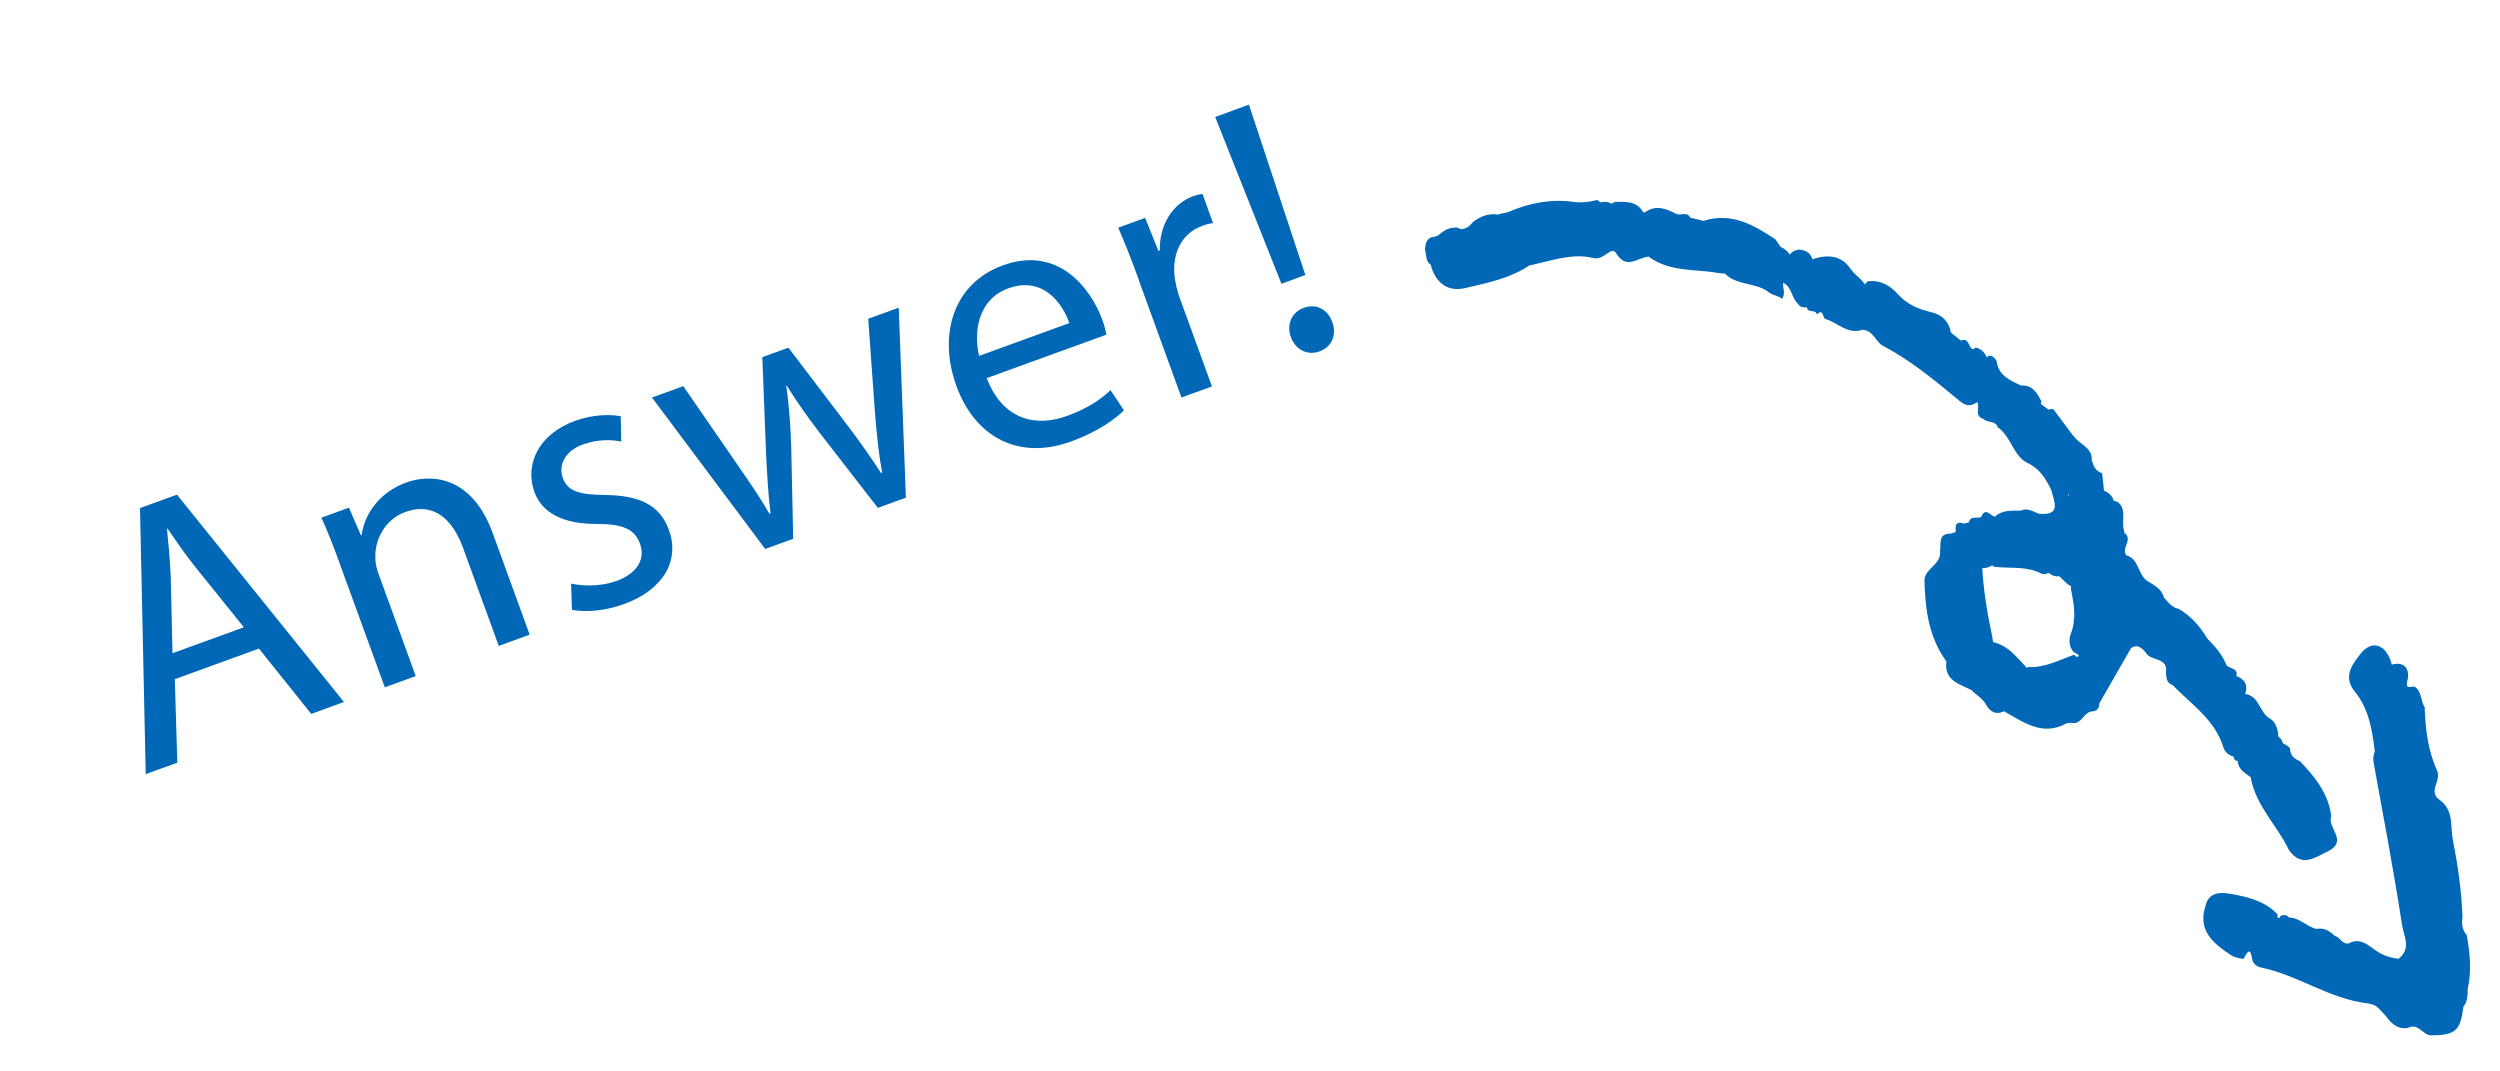 <?xml version="1.0" encoding="UTF-8"?>
<svg id="b" data-name="レイヤー 2" xmlns="http://www.w3.org/2000/svg" viewBox="0 0 140 60">
  <defs>
    <style>
      .d {
        fill: #0068b7;
      }

      .e {
        fill: none;
      }
    </style>
  </defs>
  <g id="c" data-name="飾り">
    <g>
      <g>
        <g>
          <path class="d" d="M128.19,47.62c-.65-1.38-1.86-2.47-2.15-4.08-.01-.08-.74-.37-.72-.93,.22-.37-.19-.13-.24-.24-.28-.09-.49-.23-.58-.55-.48-1.53-1.8-2.39-2.84-3.46-.34-.11-.34-.41-.37-.69,.15-.91-.91-.62-1.14-1.15-.23-.24-.45-.47-.81-.23-.59,1.03-1.19,2.07-1.78,3.1,0,.27-.13,.43-.41,.45-.48,.04-.58,.77-1.15,.64-.21-.17-.2-.4-.18-.64-.13,.21,0,.45-.08,.66-1.36,.76-2.42-.06-3.52-.67-.45,.23-.79,.01-.99-.35-.2-.37-.55-.55-.82-.83h0c-.68-.35-1.56-.54-1.41-1.61-.99-1.35-1.19-2.92-1.23-4.52-.02-.68,.98-.9,.87-1.67,.13-.18,.32-.26,.5-.36,.27-.16,.17-.51,.38-.7-.02-.32-.03-.62,.44-.48,.31,.29,.44-.21,.7-.15,.46,.31,.36,.77,.27,1.2-.09,.44-.09,.87,.07,1.3,.06,1.35,.29,2.69,.57,4.01,.04,.52,.33,1.03,.26,1.55-.06,.41-.02,.23,.18,.11,.25-.15,.49,0,.64,.19,.44,.58,.65,.08,.92-.17,.94,.06,1.73-.39,2.57-.68,.46,.27,.46,.71,.43,1.17,.05-.51,.19-1.05-.45-1.33-.26-.31-.28-.69-.15-1.03,.32-.84,.17-1.67,0-2.5,0-.47,.26-.86,.35-1.3,.01-.12,.19-.34-.16-.27-.32-.01-.58-.15-.84-.31-.09-.16-.03-.31,.04-.46-.14,.23-.13,.42,.11,.57,.5,.49,.47,.85-.24,1.07-.2,0-.37-.08-.52-.21-.79-.73-.42-1.6-.28-2.44,.11-.63,1-.79,.92-1.56-.02-.18,.24-.31,.45-.32,.24,0,.34,.16,.39,.37,.05,.23,.05,.48,.23,.67,.08,.08,.15,.16,.23,.24,.22,.24,.46,.43,.85,.39-.13-.82-.18-1.61,1.06-1.33,.57,.41,.23,1.04,.37,1.55,.01,.07,.03,.13,.04,.2,.18,.41-.69,.88,.09,1.25,.72,.2,.65,1.04,1.15,1.42,.39,.25,.84,.44,.97,.95h0c.23,.25,.43,.56,.81,.63,.71,.4,1.21,.99,1.62,1.67,.43,.44,.84,.89,1.06,1.47,.15,.24,.67,.15,.57,.62,.26,.29,.24,.71,.48,1.01,.82,.11,.8,1.05,1.39,1.38,.32,.18,.4,.5,.47,.83-.02,.33,.11,.55,.44,.64,.08,.06,.16,.12,.22,.2,0,.38,.22,.58,.55,.71,.84,.88,1.6,1.81,1.76,3.08-.25,.64,.95,1.37-.14,1.95-.75,.35-1.51,.98-2.23-.05Z"/>
          <path class="d" d="M135.78,39.65c.05,1.21,.19,2.41,.7,3.51,.26,.57-.56,1.17,.16,1.65,.79,.58,.57,1.51,.73,2.29,.28,1.41,.48,2.84,.53,4.28-.07,.37,0,.7,.24,1,.18,1,.28,2,.05,3,0,.36,0,.7-.24,1-.17,1.36-.45,1.6-1.86,1.6-.44-.07-.7-.72-1.27-.41-.6,.08-.94-.3-1.25-.72-.29-.26-.42-.6-.97-.66-2.14-.24-3.93-1.6-6.03-2.02-.17-.03-.4-.23-.43-.39-.1-.49-.15-.77-.49-.1-.02,.05-.53-.06-.73-.2-.97-.65-1.87-1.36-1.41-2.76,.18-.78,.87-.76,1.37-.67,.95,.16,1.92,.39,2.64,1.13,.05,.08-.03,.24,.06,.27,.1,.04,.07-.16,.18-.18,.16-.05,.31-.04,.42,.11,.6,.01,.99,.51,1.54,.64,.43-.09,.74,.12,1.03,.39,.3,.07,.4,.49,.78,.42,.63-.34,1.06,.08,1.52,.4,.38,.27,.81,.41,1.27,.46,.74-.57,.28-1.29,.19-1.92-.47-3.04-1.04-6.06-1.59-9.08-.04-.21-.01-.41,.07-.6-.15-1.22-.33-2.42-1.16-3.41-.64-.83-.06-1.54,.38-2.09,.65-.81,1.46-.47,1.73,.63,.79-.23,1.01,.38,.88,.85-.16,.62,.23,.32,.42,.39,.41,.3,.3,.85,.58,1.2Z"/>
          <path class="d" d="M83.94,11.99c.16-.03,.32-.07,.48-.1,1.17-.51,2.4-.76,3.65-.59,.5,.07,.93,.01,1.38-.1,.85,.55-.34,.88-.19,1.32,.28-.51,.6-1,1.22-1.22,.56,.01,1.15-.05,1.51,.54,.04,.07,.08,.08,.17,.02,.6-.4,1.16-.17,1.71,.12,.25,.11,.62-.16,.79,.22-.35,.34-.42,.92-.93,1.14-.38-.15-.75-.26-1.01,.19-.18,.26-.15,.63-.42,.85-.6,.03-1.2,.76-1.79-.19-.29-.47-.66,.42-1.29,.26-1.17-.3-2.4,.17-3.59,.42-1.08,.73-2.35,.97-3.57,1.26-.93,.22-1.59-.22-1.9-1.15-.13-.59-.13-1.16,.15-1.71,.08-.03,.16-.07,.24-.1,.31-.27,.65-.47,1.08-.42,.42,.26,.62-.08,.86-.32,.43-.34,.92-.5,1.47-.41Z"/>
          <path class="d" d="M104.58,15.76c.7-.11,1.29,.25,1.69,.7,.53,.6,1.16,.84,1.86,1.02,.49,.11,.86,.37,1.04,.85,.21,.44-.17,.96,.21,1.37,.53,.52,.87-.02,1.26-.24,.44,.09,.58,.45,.74,.81,.19,.54,.32,1.08,.15,1.65-.11,.37-.2,.84-.79,.59-.37,.25-.64,.25-1.03-.08-1.35-1.12-2.7-2.24-4.27-3.07-.42-.22-.54-.89-1.17-.89-.71-.72-.13-1.4,.07-2.09,.03-.23,.05-.46,.24-.62Z"/>
          <path class="d" d="M93.74,13.26c.18-.47,.23-1.04,.92-1.07,.24,.06,.49,.12,.73,.18,1.56-.5,2.81,.22,4.03,1.03,.1,.15,.2,.29,.3,.43,.31,.14,.53,.38,.65,.7,.02,.11,.01,.21-.01,.32-.18,.31-.33,.65-.5,.97-.05,.3,.16,.62-.07,.91-.21-.19-.5-.17-.73-.36-.72-.57-1.8-.36-2.48-1.06-.54-.3-.32-.81-.36-1.27-.12,.41,.13,.85-.14,1.22-1.28-.19-2.65-.05-3.77-.9,0-.34-.15-.71,.15-1.02,.43-.13,.85-.31,1.3-.09Z"/>
          <path class="d" d="M110.74,22.52c1.04-.62,.37-1.51,.36-2.3,.23-.39,.47-.41,.71,0,.1,.81,.75,1.08,1.37,1.37,.63-.04,.9,.41,1.14,.88-.06,.41-.59,.73-.3,1.23,.59,.08,.41-.53,.67-.73,.1-.07,.2-.09,.31-.04,.36,.49,.72,.97,1.09,1.46,.5,1.06,.09,1.97-.52,2.82-.16,.23-.36,.47-.7,.23-.31-.62-.61-1.17-1.34-1.52-.78-.37-.9-1.48-1.66-1.99,.24-1.03-.55-.31-.82-.48-.51-.17-.16-.64-.32-.93Z"/>
          <path class="d" d="M104.62,16.48c-.06,.68-.64,1.26-.35,2-.81,.25-1.35-.4-2.03-.61-.2-.03-.09-.64-.5-.26-.05-.31-.52-.05-.55-.4-.05-.06-.11-.14-.09-.21,.14-.71,.73-1.39,.11-2.16-.06-.08,.16-.25,.3-.33,.81-.26,1.59-.23,2.1,.52,.33,.49,.99,.75,1,1.45Z"/>
          <path class="d" d="M114.73,29.68c-.07,.77-.52,1.56,.14,2.28-.15,.15-.38,.25-.55,.16-.85-.44-1.78-.27-2.66-.38-.16-.12-.22-.29-.24-.48,.05-.48,.35-.88,.41-1.36,.23-.66,.67-1.1,1.34-1.31,.38-.17,.68,.06,1,.18,.55,.08,.3,.65,.56,.91Z"/>
          <path class="d" d="M114.73,29.68c-.19-.3-.37-.61-.56-.91,1.31,.12,.85-.69,.7-1.34,1.12-.73,1.07-1.93,1.22-3.06,.31,.51,1.1,.66,1.05,1.43-.6,1.01-.21,2.24-.72,3.26-.8-.05-.41-.72-.57-1.4-.39,.86-.62,1.53-1.13,2.01Z"/>
          <path class="d" d="M100.72,13.98c.47,.02,.76,.23,.8,.73-.03,.02-.06,.05-.1,.07,.83,.9,.25,1.66-.23,2.43-.21,.02-.4,0-.51-.21,.29-.82-.78-1.4-.4-2.24l-.02-.24c-.15-.28,.07-.37,.24-.49,.08,0,.15-.03,.22-.07Z"/>
          <path class="d" d="M117.72,26.51c.04,.32,.07,.64,.1,.96-.13,.52-.58,.87-.7,1.42-.06,.26-.37,.42-.68,.18h0c.04-1.13-.51-2.39,.72-3.27,.07,.33,.22,.6,.57,.7Z"/>
          <path class="d" d="M111.62,31.16c0,.14,.02,.29,.03,.43-.3,.24-.62,.29-.97,.15-.23-.46-.19-.93-.04-1.39,.13-.39,.26-.78-.12-1.11-.05,.08-.11,.1-.17,.09-.06-.02-.1-.04-.1-.06,.09-.43,.48-.21,.71-.32,.34,.26,.63,.57,.88,.92,.15,.47-.53,.8-.22,1.3Z"/>
          <path class="d" d="M100.28,14.77c.25,.22-.07,.65,.32,.83,.92,.41,.39,.92,.09,1.41-.38-.32-.33-.94-.82-1.17-.47-.59,.13-.77,.42-1.06Z"/>
          <path class="d" d="M113.17,28.59c-.37,.44-.75,.89-1.12,1.33-.1-.06-.18-.14-.25-.22-.17-.24-.34-.47-.09-.76,.42-.4,.95-.34,1.47-.34Z"/>
          <path class="d" d="M119.08,31.11c-.26-.01-.58,.14-.7-.22-.18-.56,.45-.66,.62-1.03,.45,.39-.25,.85,.09,1.25Z"/>
          <path class="d" d="M111.71,28.93c.1,.24,.2,.48,.3,.72-.07,.09-.15,.17-.24,.24-.48-.13-.87-.35-.82-.95,.24-.56,.5-.06,.75-.01Z"/>
          <path class="d" d="M96.07,15.27c-.04-.64-.09-1.27-.14-2.07,.91,.66,.1,1.57,.65,2.13-.17-.02-.34-.04-.51-.06Z"/>
          <path class="d" d="M80.41,14.91c-.59-.05-.51-.55-.61-.92,.02-.34,.07-.66,.49-.74,.04,.55,.08,1.1,.13,1.66Z"/>
          <path class="d" d="M109.29,30.82c-.21,.01-.43,.02-.64,.03,.05-.42-.13-.98,.61-.97,.25,.3,.35,.61,.03,.94Z"/>
          <path class="d" d="M111.06,23.44c.09-.18,.26-.23,.41-.14,.44,.25,.17-.73,.57-.35,.32,.31,.09,.68-.16,.98-.13-.4-.6-.23-.82-.48Z"/>
          <path class="d" d="M115.73,40.5c-.26-.51-.3-.97,.3-1.37-.01,.51-.02,.93-.03,1.35-.09,0-.17,.01-.26,.02Z"/>
          <path class="d" d="M125.09,42.37c.21-.17,.34-.73,.68-.34,.32,.38-.25,.41-.44,.59-.15-.01-.24-.09-.24-.24Z"/>
          <path class="d" d="M125.73,38.87c-.59-.13-.41-.63-.48-1.01,.47,.19,.65,.51,.48,1.01Z"/>
          <path class="d" d="M109.29,30.82c-.01-.31-.02-.62-.03-.94,.09-.03,.18-.06,.27-.09-.1,.34,.7,.88-.24,1.02Z"/>
          <path class="d" d="M110.24,29.26c.09,0,.18-.02,.27-.02-.03,.2-.05,.56-.1,.57-.3,.02-.38-.24-.45-.48,.09-.02,.18-.05,.27-.07Z"/>
          <path class="d" d="M111.43,35.93c.98,.12,1.5,.88,2.11,1.51,0,.33,.06,.68-.33,.85-.43,.19-.47-.23-.61-.43-.73-1.1-.68,.3-1.17,.32,.44-.77-.11-1.49,0-2.25Z"/>
          <path class="d" d="M116.43,29.07c.43-.04,.61-.23,.58-.71-.04-.52,.25-.85,.81-.89,.3,.14,.54,.34,.57,.71-.24,.23-.9,.05-.71,.73,.08,.3,.38,.73-.17,.84-.5,.1-.98-.04-1.08-.68Z"/>
          <path class="d" d="M117.95,35.69c-.09-1.43,1.5-1.66,1.93-2.73,.17,.69-.33,1.1-.66,1.51-.36,.44-.9,.73-1.26,1.23Z"/>
          <path class="d" d="M116.16,32.88c-.46-.07-.64-.54-1.02-.72,.82-.2,.28-.65,.2-1.02h0c.35-.09,.67,.03,1,.13,.15,.03,.18,.18,.26,.28,.21,.56-.2,.91-.44,1.32Z"/>
          <path class="d" d="M116.22,36.84c.15-.06,.28-.14,.24-.34,.66-.13,.54,.39,.5,.69-.05,.39-.26,.75-.48,1.36-.11-.73-.18-1.23-.25-1.72Z"/>
          <path class="d" d="M115.33,31.13c-.51-.36-.13-.71-.02-1.08,.67,.4,.34,.74,.02,1.08h0Z"/>
          <path class="d" d="M113.59,38.42c.38,.47,.64,.66,.46,.98-.04,.07-.19,.07-.29,.11-.04-.27-.08-.54-.17-1.08Z"/>
          <path class="d" d="M127.52,41.23c.33,.1,.28,.48,.5,.67-.7,.17-.95,.01-.5-.67Z"/>
          <path class="d" d="M108.94,31.65c-.02-.32-.04-.51,.19-.49,.08,0,.19,.13,.21,.22,.04,.14,.04,.33-.19,.34-.11,0-.22-.07-.21-.06Z"/>
          <path class="d" d="M122.58,38.26c.04-.55,.27-.69,.64-.67-.04,.34-.31,.45-.64,.67Z"/>
          <path class="d" d="M116.59,31.55c-.09-.09-.18-.19-.26-.28,.03-.18,.07-.47,.31-.33,.28,.16-.02,.4-.05,.61Z"/>
          <path class="d" d="M136.16,51.32c-.08,.79-.16,1.59-.24,2.38-.1-.01-.21-.02-.31-.03,.1-.78,.2-1.55,.3-2.32,.08,0,.16-.02,.25-.02Z"/>
          <path class="d" d="M134.79,45.69c.34,.47,.09,.73-.07,1.12-.2-.42-.3-.73,.07-1.12Z"/>
          <path class="d" d="M128.69,53.27c.03-.24,.13-.37,.31-.32,.21,.06,.29,.27,.3,.47,.01,.19-.11,.34-.27,.25-.15-.08-.24-.29-.34-.41Z"/>
          <path class="d" d="M127.23,53.45c-.23-.41-.06-.67,.26-.94,.36,.49-.25,.63-.26,.94Z"/>
          <path class="d" d="M127.45,51.37c.08,0,.16,.03,.24,.05-.04,.31-.07,.62-.5,.66-.13-.32,.26-.45,.25-.71Z"/>
          <path class="d" d="M89.59,11.35c.28-.09,.55-.06,.77,.16-.42,.41-.83,.81-1.29,1.26-.31-.74,.71-.83,.52-1.42Z"/>
          <path class="d" d="M93.74,13.26c-.44-.05-.83,.53-1.3,.09,.4-.55,.8-1.01,1.3-.09Z"/>
          <path class="d" d="M86.3,13.95c-.25-.05-.28-.25-.28-.45,0-.15,.02-.37,.22-.35,.28,.02,.35,.28,.38,.51,.02,.17-.14,.26-.32,.29Z"/>
          <path class="d" d="M87.62,13.07c-.23-.36-.22-.65-.09-1.07,.45,.41,.49,.7,.09,1.07Z"/>
          <path class="d" d="M81.74,12.9c.25-.1,.5-.19,.75-.29,0,.33-.2,.51-.48,.59-.2,.06-.22-.15-.26-.29Z"/>
          <path class="d" d="M109.81,19.07c.5-.2,.4,.47,.74,.51-.23,1.46-.91,.63-1.5,.3-.01-.52,.16-.86,.76-.81Z"/>
          <path class="d" d="M109.81,19.07c-.37,.16-.55,.5-.76,.81-.52-.47,.13-.99-.07-1.48,.27,.22,.55,.45,.82,.67Z"/>
          <path class="d" d="M114.15,22.52c.2,.15,.41,.3,.61,.45,0,.4,.12,.96-.42,.96-.19,0-.58,.58-.68-.02-.08-.51-.27-1.14,.49-1.38Z"/>
          <path class="d" d="M111.77,29.89c.08-.08,.16-.16,.24-.24,.01,.09,.03,.18,.04,.26,.05,.48-.05,.91-.43,1.25-.43-.38-.41-.57,.16-1.28Z"/>
        </g>
        <g>
          <path class="d" d="M9.79,38.04l.14,4.67-1.77,.64-.32-14.9,2.07-.75,9.35,11.61-1.83,.67-2.93-3.66-4.7,1.71Zm3.86-2.92l-2.69-3.34c-.61-.76-1.09-1.47-1.57-2.17h-.04c.09,.87,.17,1.76,.21,2.66l.1,4.31,3.99-1.45Z"/>
          <path class="d" d="M19.02,31.54c-.36-.98-.67-1.78-1.02-2.55l1.54-.56,.67,1.54h.04c.14-1.09,.92-2.38,2.5-2.95,1.32-.48,3.65-.44,4.84,2.83l2.07,5.69-1.73,.63-2-5.49c-.56-1.53-1.59-2.6-3.23-2.01-1.14,.42-1.73,1.54-1.68,2.62,0,.24,.07,.55,.18,.85l2.08,5.72-1.73,.63-2.53-6.94Z"/>
          <path class="d" d="M31.98,32.68c.63,.15,1.67,.17,2.53-.14,1.26-.46,1.62-1.3,1.33-2.09-.3-.83-.96-1.1-2.41-1.11-1.93,.01-3.08-.64-3.5-1.78-.56-1.54,.22-3.25,2.27-3.99,.96-.35,1.91-.38,2.56-.26l.03,1.42c-.46-.1-1.26-.16-2.15,.16-1.02,.37-1.38,1.17-1.12,1.88,.29,.79,.99,.93,2.4,.95,1.88,.03,3.03,.55,3.54,1.96,.61,1.67-.26,3.33-2.52,4.15-1.04,.38-2.1,.47-2.91,.32l-.05-1.48Z"/>
          <path class="d" d="M38.26,21.62l3.02,4.38c.66,.96,1.28,1.85,1.81,2.77l.06-.02c-.13-1.04-.19-2.18-.25-3.32l-.21-5.43,1.46-.53,3.21,4.22c.77,1.01,1.41,1.92,1.98,2.8l.06-.02c-.19-1.02-.3-2.12-.4-3.35l-.38-5.27,1.71-.62,.4,10.64-1.57,.57-3.11-4.01c-.72-.94-1.34-1.78-1.98-2.82h-.04c.18,1.24,.24,2.33,.28,3.48l.11,5.08-1.57,.57-6.34-8.48,1.77-.64Z"/>
          <path class="d" d="M55.26,21.18c.89,2.33,2.74,2.75,4.47,2.12,1.24-.45,1.91-.94,2.46-1.45l.75,1.13c-.51,.5-1.44,1.19-2.95,1.74-2.93,1.07-5.38-.22-6.43-3.1-1.04-2.87-.18-5.75,2.6-6.76,3.11-1.13,4.93,1.3,5.57,3.05,.13,.35,.19,.64,.23,.83l-6.69,2.43Zm4.62-3.09c-.38-1.11-1.48-2.65-3.42-1.94-1.75,.64-1.93,2.53-1.63,3.78l5.06-1.84Z"/>
          <path class="d" d="M63.78,15.69c-.41-1.12-.78-2.08-1.16-2.94l1.51-.55,.74,1.85,.08-.03c-.03-1.44,.72-2.62,1.88-3.04,.2-.07,.34-.1,.51-.12l.59,1.63c-.19,.03-.38,.07-.61,.16-1.22,.44-1.75,1.68-1.51,3.07,.05,.25,.11,.54,.21,.84l1.85,5.08-1.71,.62-2.38-6.55Z"/>
          <path class="d" d="M71.76,15.89l-3.71-9.34,1.89-.69,3.16,9.54-1.34,.49Zm.53,2.99c-.26-.71,.05-1.4,.72-1.64,.71-.26,1.35,.09,1.6,.8,.25,.69,0,1.38-.72,1.64-.69,.25-1.35-.11-1.6-.8Z"/>
        </g>
      </g>
      <rect class="e" width="140" height="60"/>
    </g>
  </g>
</svg>